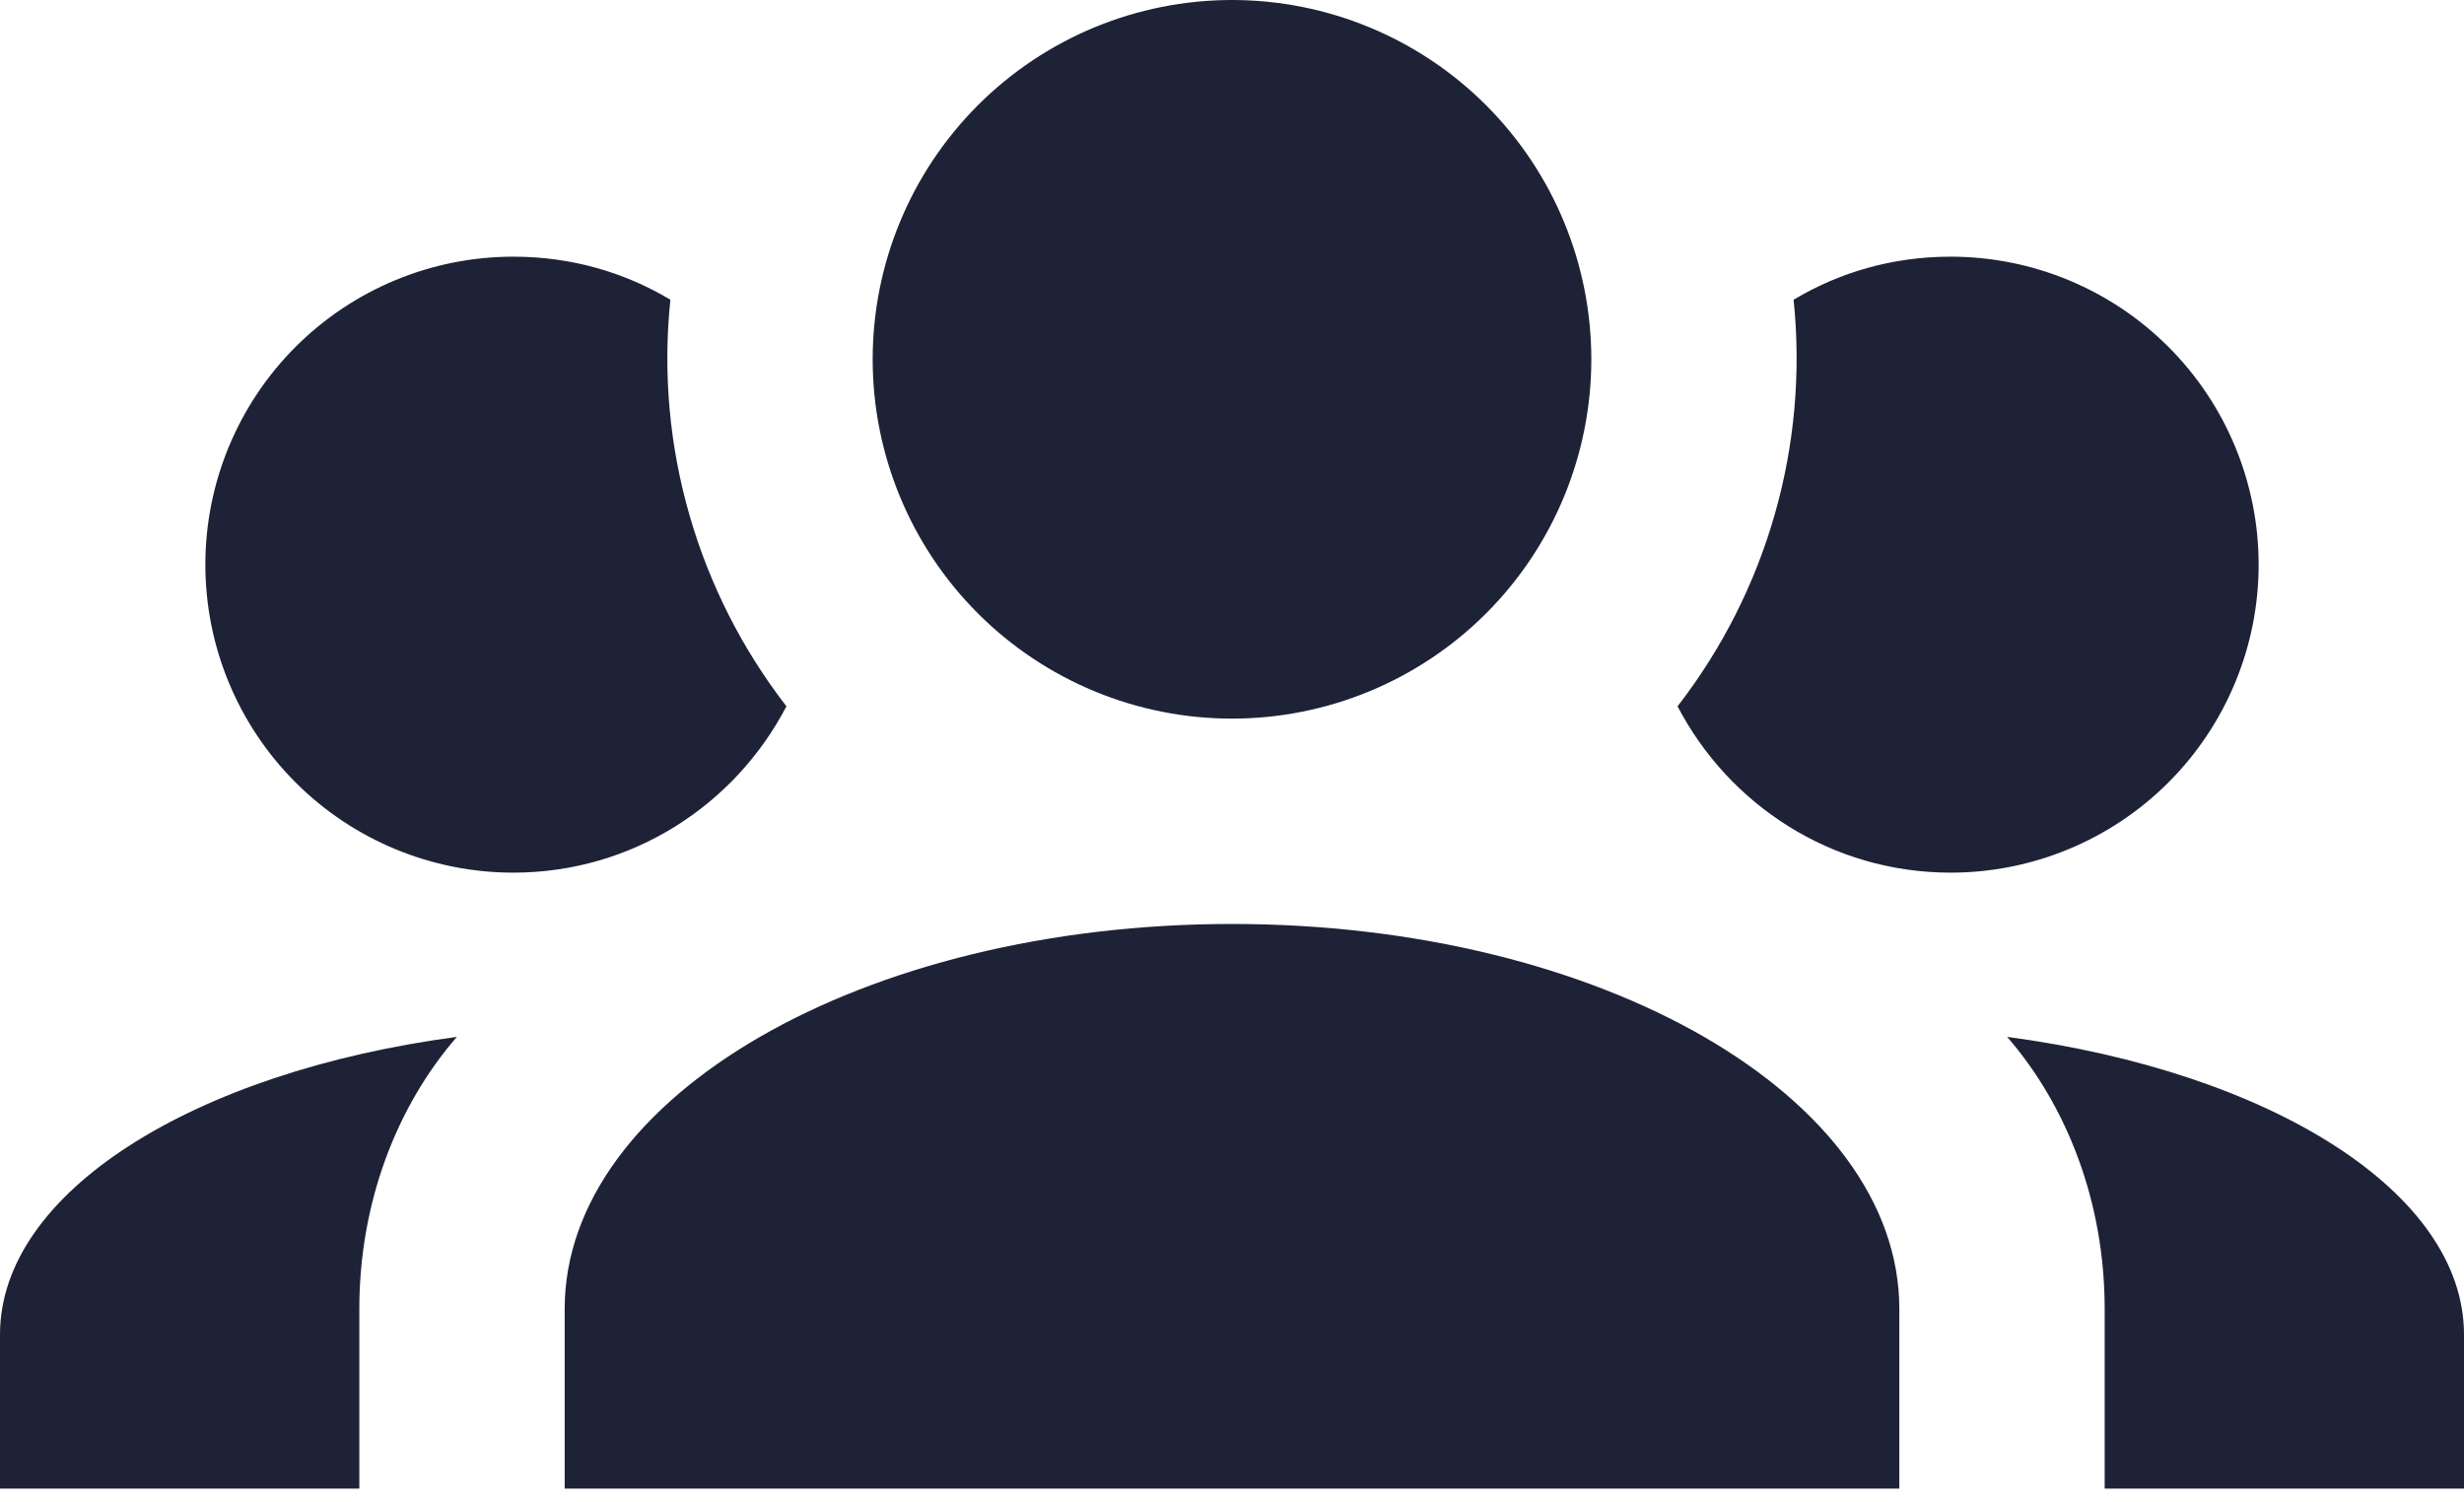 <svg width="41" height="25" viewBox="0 0 41 25" fill="none" xmlns="http://www.w3.org/2000/svg">
<g clip-path="url(#clip0_115_2)">
<path d="M20.5 0C22.086 0 23.607 0.63 24.728 1.751C25.849 2.873 26.479 4.393 26.479 5.979C26.479 7.565 25.849 9.086 24.728 10.207C23.607 11.328 22.086 11.958 20.5 11.958C18.914 11.958 17.393 11.328 16.272 10.207C15.151 9.086 14.521 7.565 14.521 5.979C14.521 4.393 15.151 2.873 16.272 1.751C17.393 0.63 18.914 0 20.5 0ZM8.542 4.271C9.498 4.271 10.387 4.527 11.155 4.988C10.899 7.431 11.617 9.857 13.086 11.753C12.232 13.393 10.523 14.521 8.542 14.521C7.182 14.521 5.879 13.981 4.918 13.02C3.957 12.059 3.417 10.755 3.417 9.396C3.417 8.037 3.957 6.733 4.918 5.772C5.879 4.811 7.182 4.271 8.542 4.271ZM32.458 4.271C33.818 4.271 35.121 4.811 36.082 5.772C37.043 6.733 37.583 8.037 37.583 9.396C37.583 10.755 37.043 12.059 36.082 13.02C35.121 13.981 33.818 14.521 32.458 14.521C30.477 14.521 28.768 13.393 27.914 11.753C29.404 9.83 30.095 7.408 29.845 4.988C30.613 4.527 31.502 4.271 32.458 4.271ZM9.396 21.781C9.396 18.245 14.367 15.375 20.5 15.375C26.633 15.375 31.604 18.245 31.604 21.781V24.771H9.396V21.781ZM0 24.771V22.208C0 19.834 3.229 17.835 7.602 17.254C6.594 18.416 5.979 20.022 5.979 21.781V24.771H0ZM41 24.771H35.021V21.781C35.021 20.022 34.406 18.416 33.398 17.254C37.771 17.835 41 19.834 41 22.208V24.771Z" fill="#1E2236"/>
</g>
<defs>
<clipPath id="clip0_115_2">
<rect width="41" height="25" fill="white"/>
</clipPath>
</defs>
</svg>
